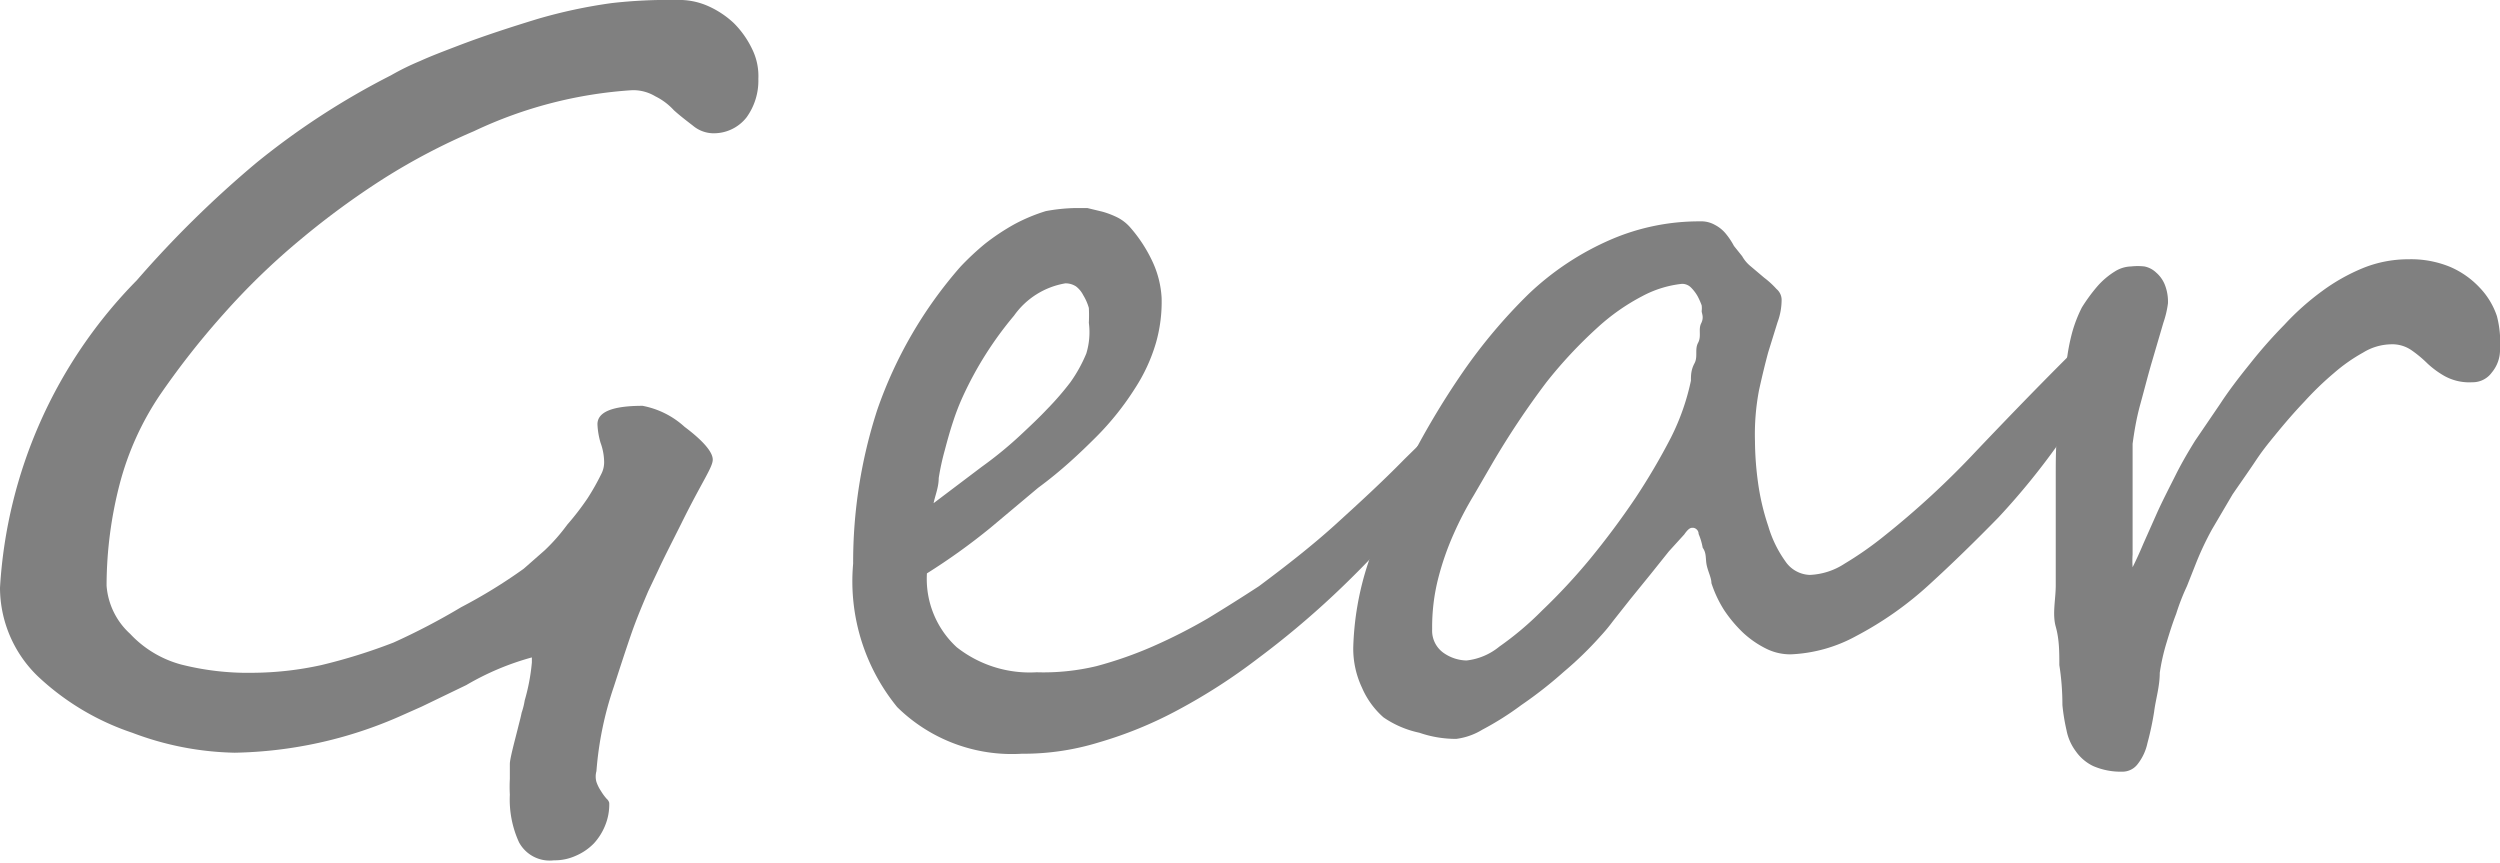 <svg xmlns="http://www.w3.org/2000/svg" viewBox="0 0 48.79 16.84"><defs><style>.cls-1{fill:gray;}</style></defs><g id="レイヤー_2" data-name="レイヤー 2"><g id="レイヤー_1-2" data-name="レイヤー 1"><path class="cls-1" d="M14.8,1.54a1.22,1.22,0,0,1-.23.75.81.81,0,0,1-.68.31.63.63,0,0,1-.37-.15c-.13-.1-.26-.2-.37-.3a1.22,1.22,0,0,0-.36-.27.84.84,0,0,0-.45-.12,8.46,8.46,0,0,0-3.09.8,12.35,12.35,0,0,0-1.77.93A15.75,15.75,0,0,0,5.87,4.67a13.65,13.65,0,0,0-1.5,1.45A15.77,15.77,0,0,0,3.12,7.71a5.68,5.68,0,0,0-.78,1.72,7.93,7.93,0,0,0-.26,2,1.41,1.41,0,0,0,.46.94,2.11,2.11,0,0,0,1,.6,5.31,5.31,0,0,0,1.41.16,6.36,6.36,0,0,0,1.32-.15,10.89,10.89,0,0,0,1.41-.44A13,13,0,0,0,9,11.85a10.14,10.14,0,0,0,1.22-.75l.41-.36a3.65,3.65,0,0,0,.44-.5,5.22,5.22,0,0,0,.4-.52,4.62,4.62,0,0,0,.26-.46A.5.5,0,0,0,11.79,9a1.13,1.13,0,0,0-.07-.36,1.48,1.48,0,0,1-.06-.36c0-.24.29-.36.88-.36a1.68,1.68,0,0,1,.82.41c.36.27.55.49.55.64s-.21.43-.61,1.24c-.2.4-.36.71-.46.93l-.19.4c-.11.26-.23.54-.34.86s-.22.66-.33,1a6.65,6.65,0,0,0-.34,1.65.39.39,0,0,0,0,.21.76.76,0,0,0,.09.18,1,1,0,0,0,.11.15.15.15,0,0,1,.05.08,1.08,1.08,0,0,1-.08.44,1.15,1.15,0,0,1-.22.35,1.09,1.09,0,0,1-.35.24,1,1,0,0,1-.43.09.68.68,0,0,1-.68-.35,2,2,0,0,1-.18-.93,3,3,0,0,1,0-.31c0-.09,0-.19,0-.29s.09-.43.15-.67.06-.23.08-.33a1.4,1.4,0,0,0,.06-.24,3.91,3.91,0,0,0,.14-.74c0-.07,0-.1,0-.1a5.28,5.28,0,0,0-1.28.54l-.87.42-.45.2a8.35,8.35,0,0,1-3.2.7,5.93,5.93,0,0,1-2-.39A5,5,0,0,1,.74,13.2,2.41,2.41,0,0,1,0,11.47a9.33,9.33,0,0,1,2.67-6A20.7,20.7,0,0,1,5,3.18,14.76,14.76,0,0,1,7.63,1.47a5,5,0,0,1,.57-.28c.22-.1.46-.19.72-.29C9.44.7,10,.52,10.49.37A10,10,0,0,1,11.94.06,9.7,9.7,0,0,1,13.2,0a1.39,1.39,0,0,1,.6.11,1.8,1.8,0,0,1,.52.34,1.82,1.82,0,0,1,.36.51A1.19,1.19,0,0,1,14.8,1.54Z"/><path class="cls-1" d="M28.71,8.24a1.35,1.35,0,0,1-.21.52,18.25,18.25,0,0,1-1.14,1.47c-.42.48-.87.95-1.34,1.39a17.1,17.1,0,0,1-1.47,1.23,11.41,11.41,0,0,1-1.55,1,7.9,7.9,0,0,1-1.56.64,5,5,0,0,1-1.5.22,3.19,3.19,0,0,1-2.43-.91A3.88,3.88,0,0,1,16.65,11a9.63,9.63,0,0,1,.47-3,8.41,8.41,0,0,1,1.62-2.79,5.27,5.27,0,0,1,.48-.45,4.35,4.35,0,0,1,.57-.38,3.38,3.38,0,0,1,.62-.26A3.5,3.5,0,0,1,21,4.06l.22,0,.29.07a1.66,1.66,0,0,1,.31.12.84.84,0,0,1,.23.18,2.81,2.81,0,0,1,.43.65,1.92,1.92,0,0,1,.19.73,2.91,2.91,0,0,1-.11.88,3.36,3.36,0,0,1-.41.89,5.51,5.51,0,0,1-.75.94c-.32.32-.69.67-1.14,1l-.93.78a12.26,12.26,0,0,1-1.24.89,1.81,1.81,0,0,0,.58,1.44,2.3,2.3,0,0,0,1.56.49A4.43,4.43,0,0,0,21.4,13a7.71,7.71,0,0,0,1.11-.39,10.56,10.56,0,0,0,1.06-.54q.51-.31,1-.63c.55-.41,1.06-.81,1.5-1.21s.9-.82,1.34-1.27l.53-.52a1.41,1.41,0,0,1,.69-.42Q28.71,8.06,28.71,8.24ZM21.25,6.3a2.89,2.89,0,0,0,0-.29,1,1,0,0,0-.11-.25A.5.5,0,0,0,21,5.59a.37.37,0,0,0-.21-.06,1.54,1.54,0,0,0-1,.63,6.94,6.94,0,0,0-1,1.58,4.56,4.56,0,0,0-.19.49c-.06.18-.11.36-.16.55a4.88,4.88,0,0,0-.12.55c0,.18-.07.34-.1.49l.94-.71a7.59,7.59,0,0,0,.8-.66c.16-.15.32-.3.48-.47a5.59,5.59,0,0,0,.45-.52,2.82,2.82,0,0,0,.31-.56A1.42,1.42,0,0,0,21.25,6.3Z"/><path class="cls-1" d="M40.85,7.19a1.54,1.54,0,0,1-.19.71,4.15,4.15,0,0,1-.43.68A13.87,13.87,0,0,1,39,10.1c-.45.46-.9.9-1.35,1.31a6.73,6.73,0,0,1-1.42,1,2.9,2.9,0,0,1-1.28.36,1.05,1.05,0,0,1-.48-.11,1.9,1.9,0,0,1-.45-.31,2.61,2.61,0,0,1-.37-.44,2.32,2.32,0,0,1-.25-.53c0-.1-.06-.21-.09-.34s0-.24-.08-.35a1.25,1.25,0,0,0-.08-.27c0-.08-.07-.12-.11-.12s-.08,0-.17.13l-.3.33-.36.45-.39.48-.34.43a3.34,3.34,0,0,1-.24.29,6.91,6.91,0,0,1-.72.7,8.14,8.14,0,0,1-.83.65,5.8,5.8,0,0,1-.76.48,1.29,1.29,0,0,1-.51.18,2.18,2.18,0,0,1-.72-.12A1.94,1.94,0,0,1,27,14a1.63,1.63,0,0,1-.42-.58,1.79,1.79,0,0,1-.17-.78,5.74,5.74,0,0,1,.29-1.65,14.63,14.63,0,0,1,.76-1.89,15.6,15.6,0,0,1,1.09-1.84,10.45,10.45,0,0,1,1.28-1.52,5.48,5.48,0,0,1,1.62-1.07,4.35,4.35,0,0,1,1.73-.35.54.54,0,0,1,.29.07.68.68,0,0,1,.21.17,1.43,1.43,0,0,1,.16.24L34,5a.69.69,0,0,0,.17.2l.26.22a1.7,1.7,0,0,1,.24.22.28.28,0,0,1,.1.2,1.26,1.26,0,0,1-.08.45l-.18.58c-.06.22-.12.47-.18.74a4.61,4.61,0,0,0-.08,1,6.19,6.19,0,0,0,.06.81,4.59,4.59,0,0,0,.2.85,2.27,2.27,0,0,0,.33.68.6.6,0,0,0,.48.27A1.34,1.34,0,0,0,36,11a6.77,6.77,0,0,0,.76-.53A16.74,16.74,0,0,0,38.57,8.8c.58-.61,1.16-1.21,1.76-1.81a.45.45,0,0,1,.29-.15C40.77,6.84,40.85,7,40.85,7.19ZM33.21,6.07a.45.45,0,0,0,0-.11,1.42,1.42,0,0,0-.08-.18A.8.8,0,0,0,33,5.61a.24.24,0,0,0-.18-.07h0a2.12,2.12,0,0,0-.77.24,4.1,4.1,0,0,0-.87.61,8.82,8.82,0,0,0-1,1.07,16.2,16.2,0,0,0-1.06,1.59l-.36.62a6.58,6.58,0,0,0-.39.75,5.44,5.44,0,0,0-.3.86,3.85,3.85,0,0,0-.12,1,.53.53,0,0,0,.22.46.81.81,0,0,0,.45.15,1.22,1.22,0,0,0,.64-.27,6.1,6.1,0,0,0,.84-.71,11.59,11.59,0,0,0,.93-1c.32-.39.61-.78.88-1.18a12.66,12.66,0,0,0,.7-1.19A4.54,4.54,0,0,0,33,7.43c0-.1,0-.21.07-.34s0-.27.07-.4,0-.26.06-.38S33.21,6.12,33.21,6.07Z"/><path class="cls-1" d="M48.79,6.8a.69.69,0,0,1-.16.47.46.46,0,0,1-.38.19,1,1,0,0,1-.54-.12,1.76,1.76,0,0,1-.34-.25,2.34,2.34,0,0,0-.3-.25.66.66,0,0,0-.42-.12,1.07,1.07,0,0,0-.53.16,3.3,3.3,0,0,0-.57.4,6.07,6.07,0,0,0-.58.56c-.2.21-.38.42-.56.64s-.26.32-.4.53-.29.42-.44.64l-.4.68a5.9,5.9,0,0,0-.3.63l-.19.48a4.33,4.33,0,0,0-.21.54c-.07.18-.13.37-.19.57a4,4,0,0,0-.13.58c0,.27-.08.52-.11.76a5.8,5.8,0,0,1-.13.61,1,1,0,0,1-.19.41.37.37,0,0,1-.3.15,1.35,1.35,0,0,1-.57-.11.88.88,0,0,1-.34-.29,1,1,0,0,1-.18-.41,3.85,3.85,0,0,1-.08-.49q0-.4-.06-.78c0-.25,0-.5-.07-.75s0-.53,0-.81,0-.62,0-1,0-.73,0-1.14,0-.82.09-1.2.08-.73.12-1a3.91,3.91,0,0,1,.11-.59A2.62,2.62,0,0,1,40.63,6a3.34,3.34,0,0,1,.3-.41,1.5,1.5,0,0,1,.34-.29.62.62,0,0,1,.32-.1,1.15,1.15,0,0,1,.26,0,.46.46,0,0,1,.23.12.61.61,0,0,1,.17.24.9.9,0,0,1,.06.36,1.94,1.94,0,0,1-.09.38L42,7.05c-.08.27-.15.55-.23.84s-.12.55-.15.77c0,.05,0,.14,0,.27s0,.28,0,.45,0,.36,0,.55,0,.38,0,.56,0,.23,0,.33a1.85,1.85,0,0,0,0,.25c.06-.12.13-.27.21-.46l.28-.63c.11-.24.23-.47.35-.71s.25-.46.38-.67l.49-.72c.17-.26.37-.52.58-.78a9.35,9.35,0,0,1,.67-.76,5.07,5.07,0,0,1,.74-.66,3.72,3.72,0,0,1,.8-.45A2.35,2.35,0,0,1,47,5.06a2,2,0,0,1,.82.15,1.72,1.72,0,0,1,.57.4,1.48,1.48,0,0,1,.34.56A2,2,0,0,1,48.79,6.8Z"/></g></g></svg>